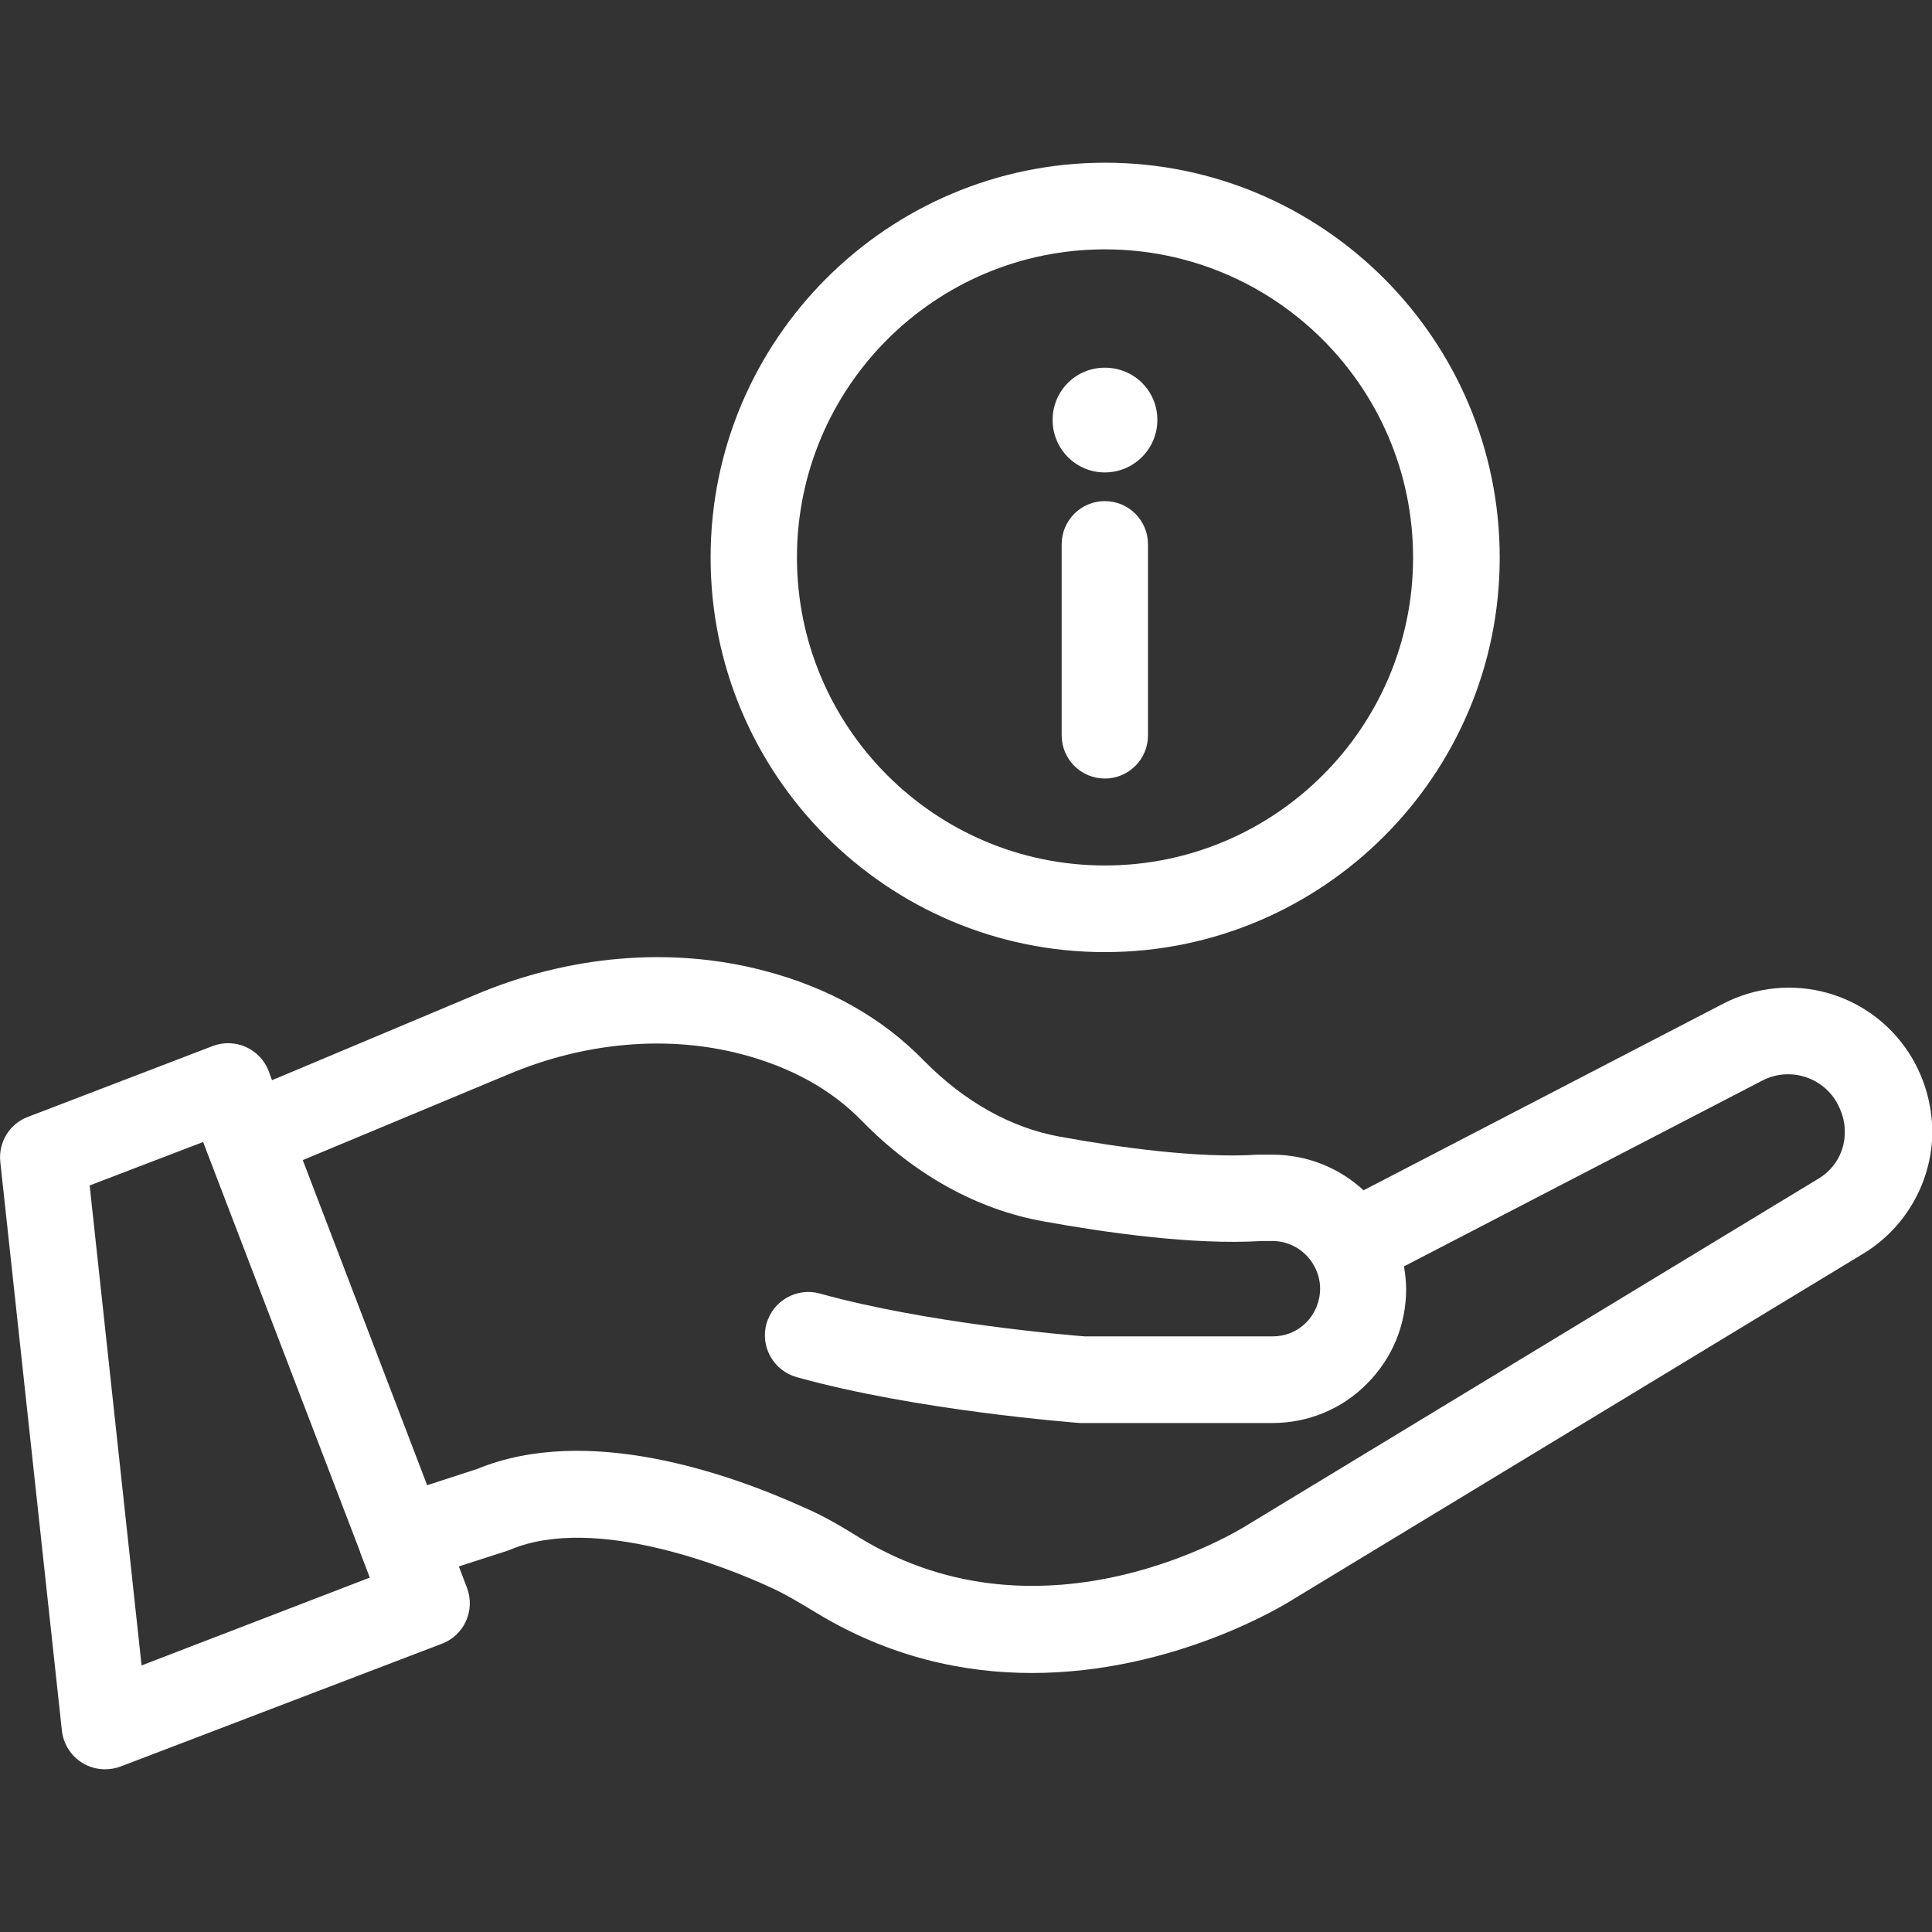 <svg width="64" height="64" viewBox="0 0 64 64" fill="none" xmlns="http://www.w3.org/2000/svg">
<rect x="0" y="0" width="64" height="64" fill="#333333" stroke="none"/>
<g clip-path="url(#clip0_418_205)">
<path d="M63.34 35.05C62.726 34.005 61.734 33.236 60.569 32.901C59.405 32.567 58.156 32.691 57.08 33.25L45.17 39.43C44.353 38.675 43.283 38.254 42.17 38.25H41.66C39.69 38.38 37 38 35.09 37.65C33.49 37.36 31.94 36.49 30.61 35.14C29.23 33.72 27.45 32.71 25.29 32.15C22.23 31.35 18.84 31.64 15.73 32.96L9.21 35.7L9.01 35.78L8.9 35.48C8.764 35.125 8.493 34.839 8.147 34.683C7.8 34.528 7.406 34.516 7.05 34.65L0.92 37C0.31 37.23 -0.06 37.85 0.01 38.49L2.05 57.33C2.1 57.77 2.35 58.17 2.73 58.4C2.96 58.54 3.22 58.61 3.48 58.61C3.65 58.61 3.83 58.58 3.99 58.52L14.64 54.45C15.38 54.17 15.75 53.34 15.47 52.6L15.2 51.89L16.78 51.38C16.82 51.37 16.86 51.35 16.89 51.34C19.72 50.14 24.17 51.96 25.47 52.56C25.99 52.79 26.5 53.1 27.03 53.42C29.48 54.91 31.95 55.42 34.18 55.42C38.93 55.42 42.62 53.12 42.82 52.99L61.72 41.53C63.13 40.68 64.01 39.13 64.01 37.48C64 36.61 63.77 35.78 63.34 35.05ZM4.69 55.17L2.97 39.27L6.73 37.83L6.85 38.15C6.85 38.16 6.86 38.17 6.86 38.18C6.86 38.19 6.87 38.19 6.87 38.2L11.93 51.41V51.42C11.93 51.43 11.94 51.44 11.94 51.45L12.25 52.26L4.69 55.17ZM60.23 39.05L41.3 50.53C41.03 50.7 34.62 54.66 28.51 50.96C27.93 50.6 27.3 50.22 26.62 49.93C24.14 48.81 19.46 47.16 15.81 48.66L14.15 49.2L10.03 38.43L16.84 35.59C19.37 34.52 22.12 34.28 24.56 34.92C26.2 35.35 27.54 36.09 28.55 37.13C30.3 38.92 32.38 40.07 34.57 40.46C36.62 40.83 39.53 41.25 41.79 41.11H42.15C42.72 41.11 43.25 41.42 43.53 41.93C43.66 42.16 43.73 42.42 43.73 42.69C43.73 43.11 43.56 43.52 43.27 43.81C42.97 44.11 42.58 44.27 42.15 44.27H35.94C35.4 44.23 30.67 43.83 27.16 42.85C26.4 42.64 25.61 43.08 25.39 43.85C25.18 44.61 25.62 45.4 26.39 45.62C30.38 46.73 35.56 47.12 35.78 47.14H42.14C43.33 47.14 44.45 46.68 45.28 45.84C46.12 45 46.58 43.89 46.58 42.7C46.58 42.45 46.55 42.2 46.51 41.95L58.37 35.8C58.794 35.577 59.288 35.527 59.748 35.66C60.208 35.792 60.599 36.096 60.84 36.51C61.01 36.81 61.11 37.14 61.11 37.46C61.13 38.11 60.8 38.71 60.23 39.05ZM36.6 31.54C43.81 31.54 49.68 25.68 49.68 18.47C49.68 11.26 43.82 5.39 36.61 5.39C29.41 5.39 23.54 11.25 23.54 18.46C23.53 25.67 29.39 31.54 36.6 31.54ZM36.6 8.26C42.24 8.26 46.81 12.84 46.81 18.47C46.81 24.1 42.23 28.67 36.6 28.67C30.97 28.67 26.4 24.09 26.4 18.47C26.4 12.83 30.97 8.26 36.6 8.26Z" fill="white"/>
<path d="M36.599 16.6C35.809 16.6 35.169 17.24 35.169 18.03V24.36C35.169 24.739 35.32 25.103 35.588 25.371C35.856 25.639 36.22 25.79 36.599 25.79C36.978 25.79 37.342 25.639 37.61 25.371C37.879 25.103 38.029 24.739 38.029 24.36V18.03C38.029 17.24 37.389 16.6 36.599 16.6ZM36.599 15.65C37.559 15.65 38.339 14.87 38.339 13.91C38.339 12.95 37.569 12.18 36.599 12.18C35.639 12.18 34.869 12.95 34.869 13.91C34.869 14.87 35.639 15.65 36.599 15.65Z" fill="white"/>
</g>
<defs>
<clipPath id="clip0_418_205">
<rect width="64" height="64" fill="white"/>
</clipPath>
</defs>
</svg>
